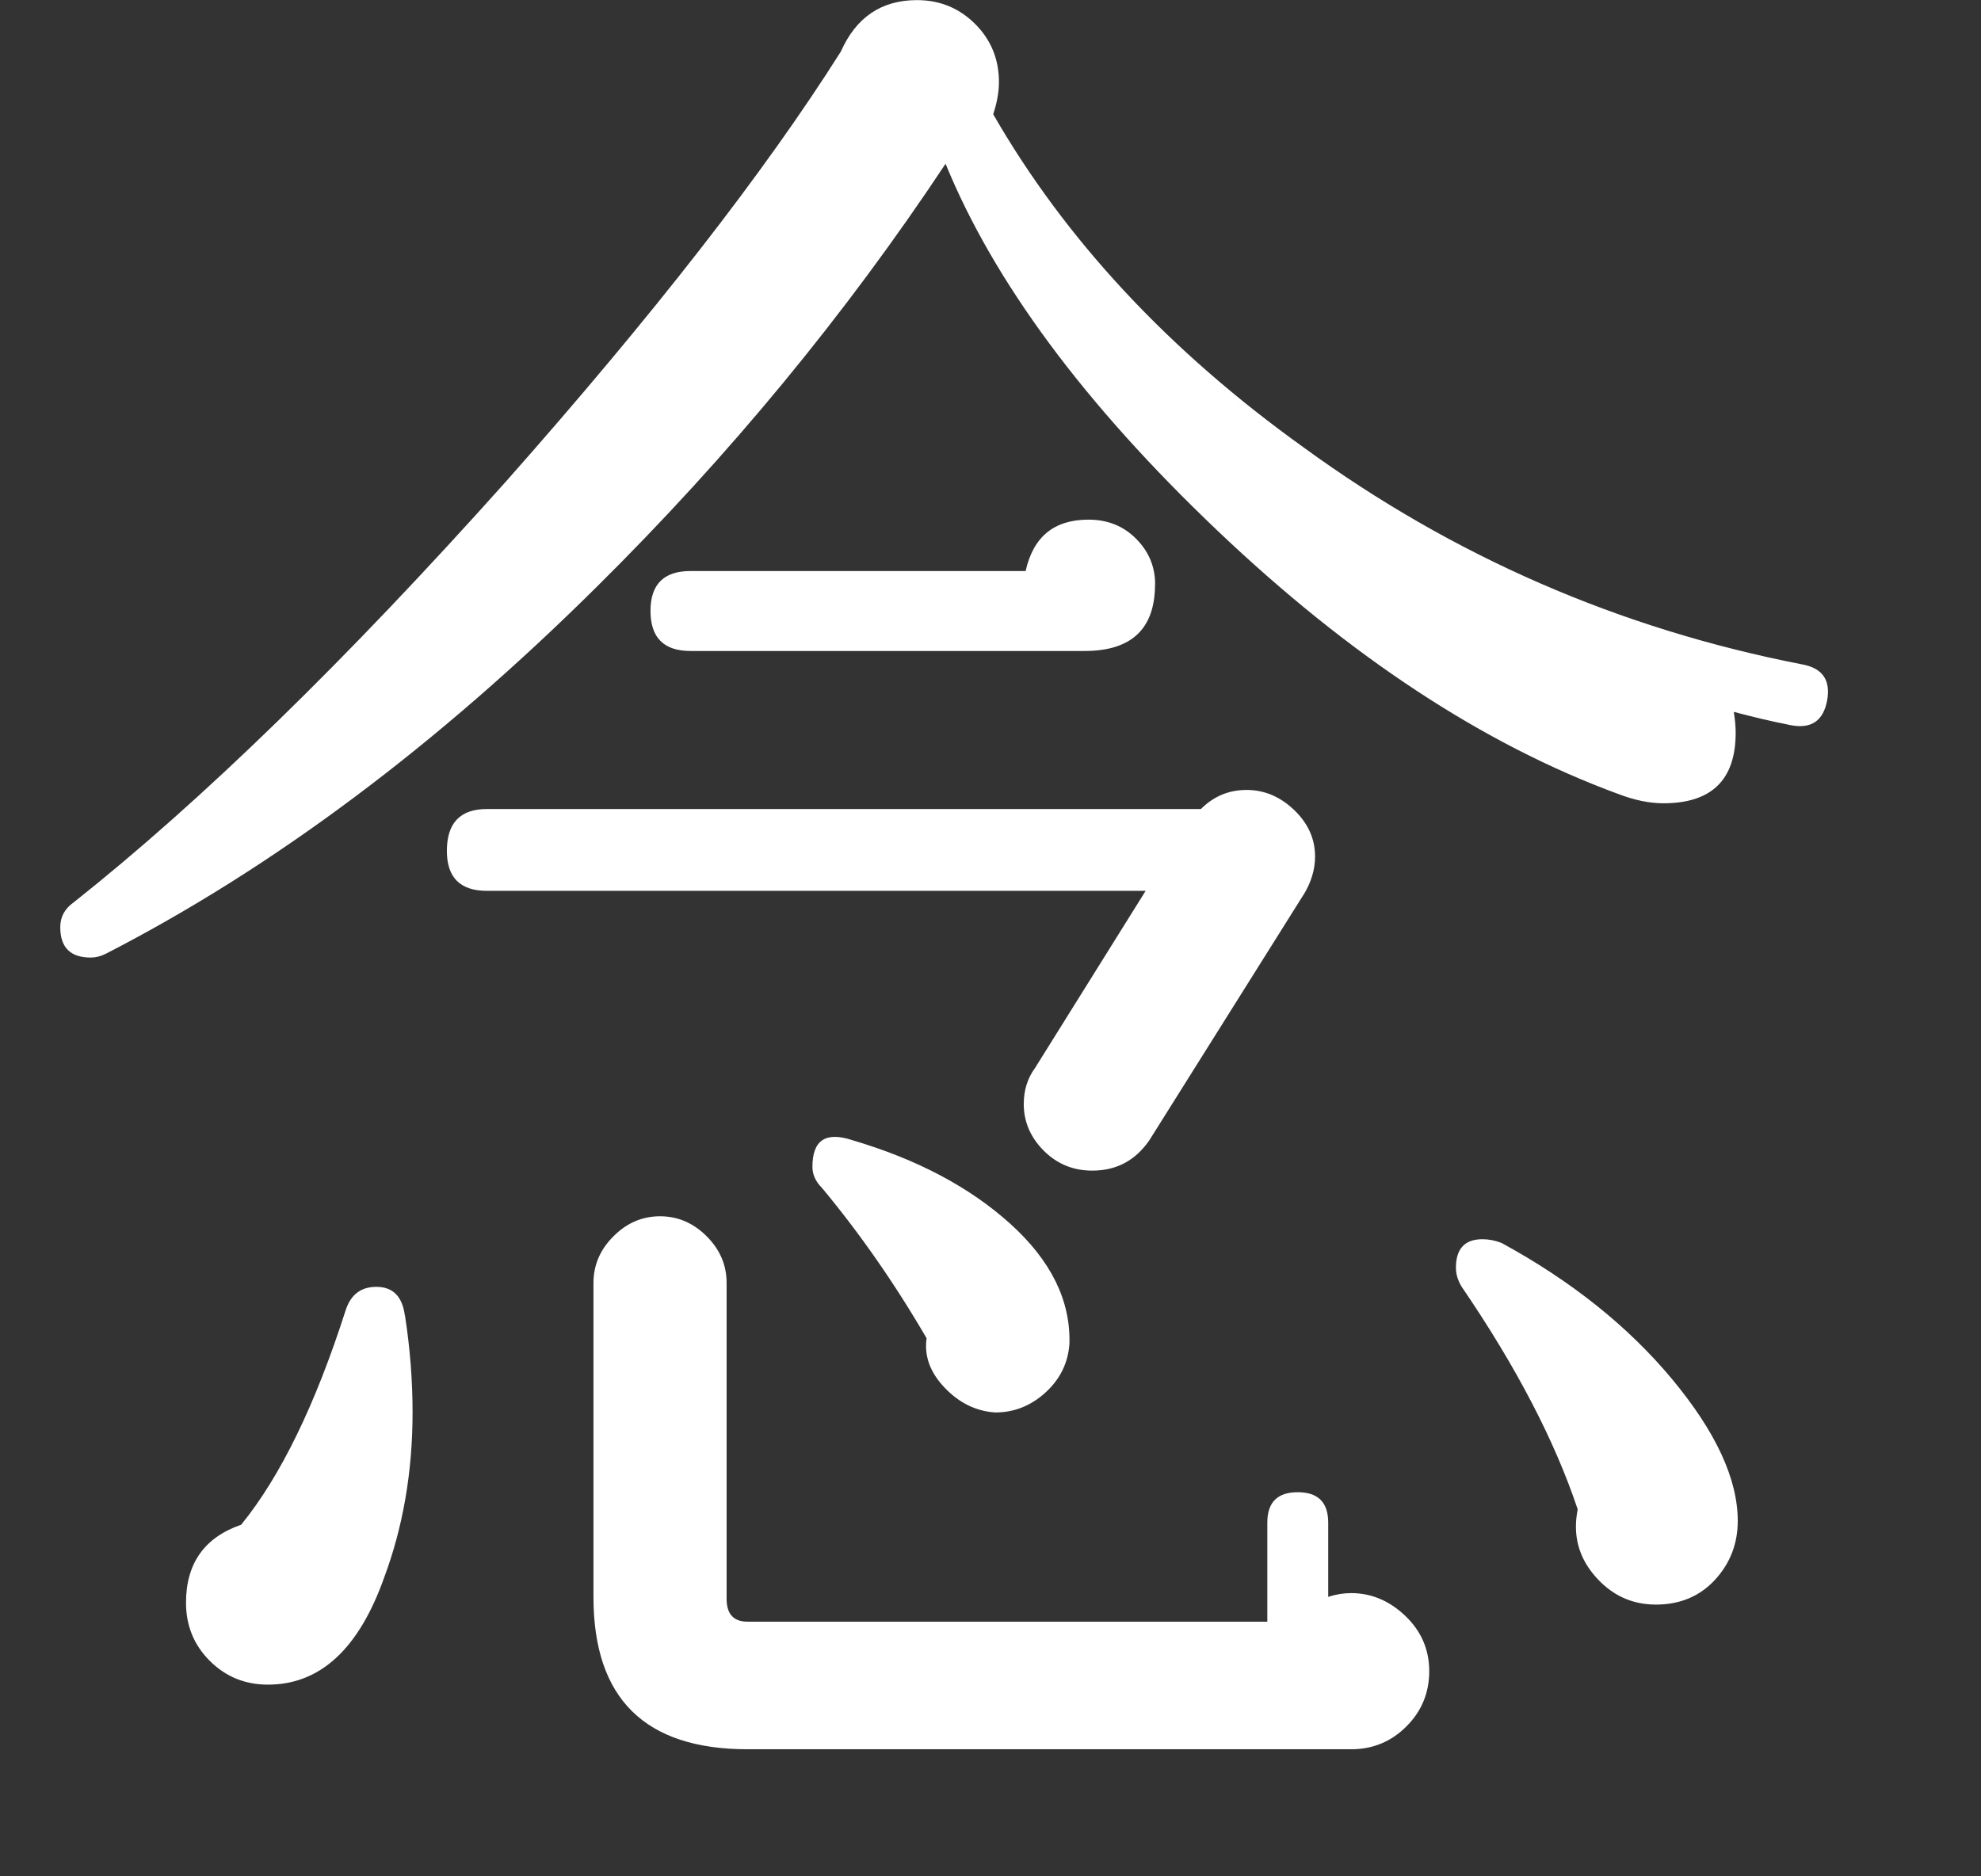 <?xml version="1.0" encoding="UTF-8"?>
<svg id="txt" xmlns="http://www.w3.org/2000/svg" viewBox="0 0 19 18">
  <rect x="0" y="0" width="19" height="18" fill="#333333" stroke="none"/>
  <path d="M17.524,6.72c-.036.195-.152.274-.347.237-.183-.036-.365-.079-.548-.128.012.073.018.14.018.201,0,.451-.231.676-.693.676-.134,0-.28-.03-.438-.091-1.29-.475-2.572-1.318-3.844-2.529-1.272-1.211-2.14-2.383-2.603-3.515-.961,1.449-2.075,2.8-3.341,4.054-1.534,1.522-3.104,2.697-4.712,3.524-.049.025-.098.037-.146.037-.195,0-.292-.097-.292-.292,0-.097.042-.176.128-.237,1.229-.974,2.61-2.319,4.145-4.036,1.412-1.595,2.483-2.97,3.214-4.127.146-.329.39-.493.73-.493.219,0,.404.076.557.228.152.152.229.338.229.557,0,.098-.019.201-.055.31.693,1.205,1.686,2.271,2.977,3.196,1.437,1.047,3.031,1.741,4.784,2.082.194.036.273.152.237.347ZM3.884,12.618c.049.317.073.627.073.931,0,.572-.092,1.102-.274,1.589-.243.682-.614,1.023-1.113,1.023-.22,0-.405-.076-.558-.228-.152-.152-.228-.338-.228-.557,0-.377.176-.627.529-.749.377-.463.712-1.15,1.004-2.063.049-.146.146-.219.293-.219.157,0,.249.091.273.274ZM12.503,8.582l-1.479,2.356c-.134.195-.316.292-.548.292-.183,0-.338-.064-.466-.192-.127-.128-.191-.277-.191-.447,0-.134.037-.249.109-.347l1.06-1.698h-6.318c-.256,0-.384-.128-.384-.383,0-.268.128-.402.384-.402h6.848c.122-.122.268-.183.438-.183.17,0,.322.064.456.192.134.128.201.277.201.447,0,.122-.036.244-.109.365ZM13.708,16.032c0,.207-.073.384-.219.53-.146.146-.323.219-.53.219h-5.788c-.986,0-1.479-.487-1.479-1.461v-3.013c0-.17.064-.32.192-.447.127-.128.276-.192.447-.192.17,0,.319.064.447.192s.191.277.191.447v3.031c0,.146.067.219.201.219h4.985v-.95c0-.195.097-.292.292-.292s.292.098.292.292v.712c.073-.024.146-.036.219-.036.195,0,.368.073.521.219.152.146.229.322.229.53ZM11.078,5.606c0,.426-.225.639-.676.639h-3.779c-.256,0-.384-.128-.384-.384s.128-.383.384-.383h3.214c.073-.329.273-.493.603-.493.183,0,.335.061.456.183.122.122.183.268.183.438ZM10.257,12.892c-.013.183-.089.338-.229.466-.14.128-.301.192-.483.192-.183-.012-.345-.091-.484-.237-.14-.146-.198-.304-.174-.475-.304-.523-.639-1.004-1.004-1.443-.061-.061-.091-.128-.091-.201,0-.256.127-.341.383-.256.621.183,1.126.451,1.516.803.39.353.578.737.566,1.15ZM15.881,15.393c-.231,0-.426-.091-.584-.274s-.214-.396-.165-.639c-.219-.657-.59-1.37-1.113-2.136-.037-.061-.055-.121-.055-.182,0-.183.085-.274.255-.274.062,0,.122.012.183.036.67.365,1.215.801,1.635,1.306.42.505.63.959.63,1.36,0,.219-.073.408-.219.566-.146.158-.335.237-.566.237Z" fill="#fff"/>
</svg>